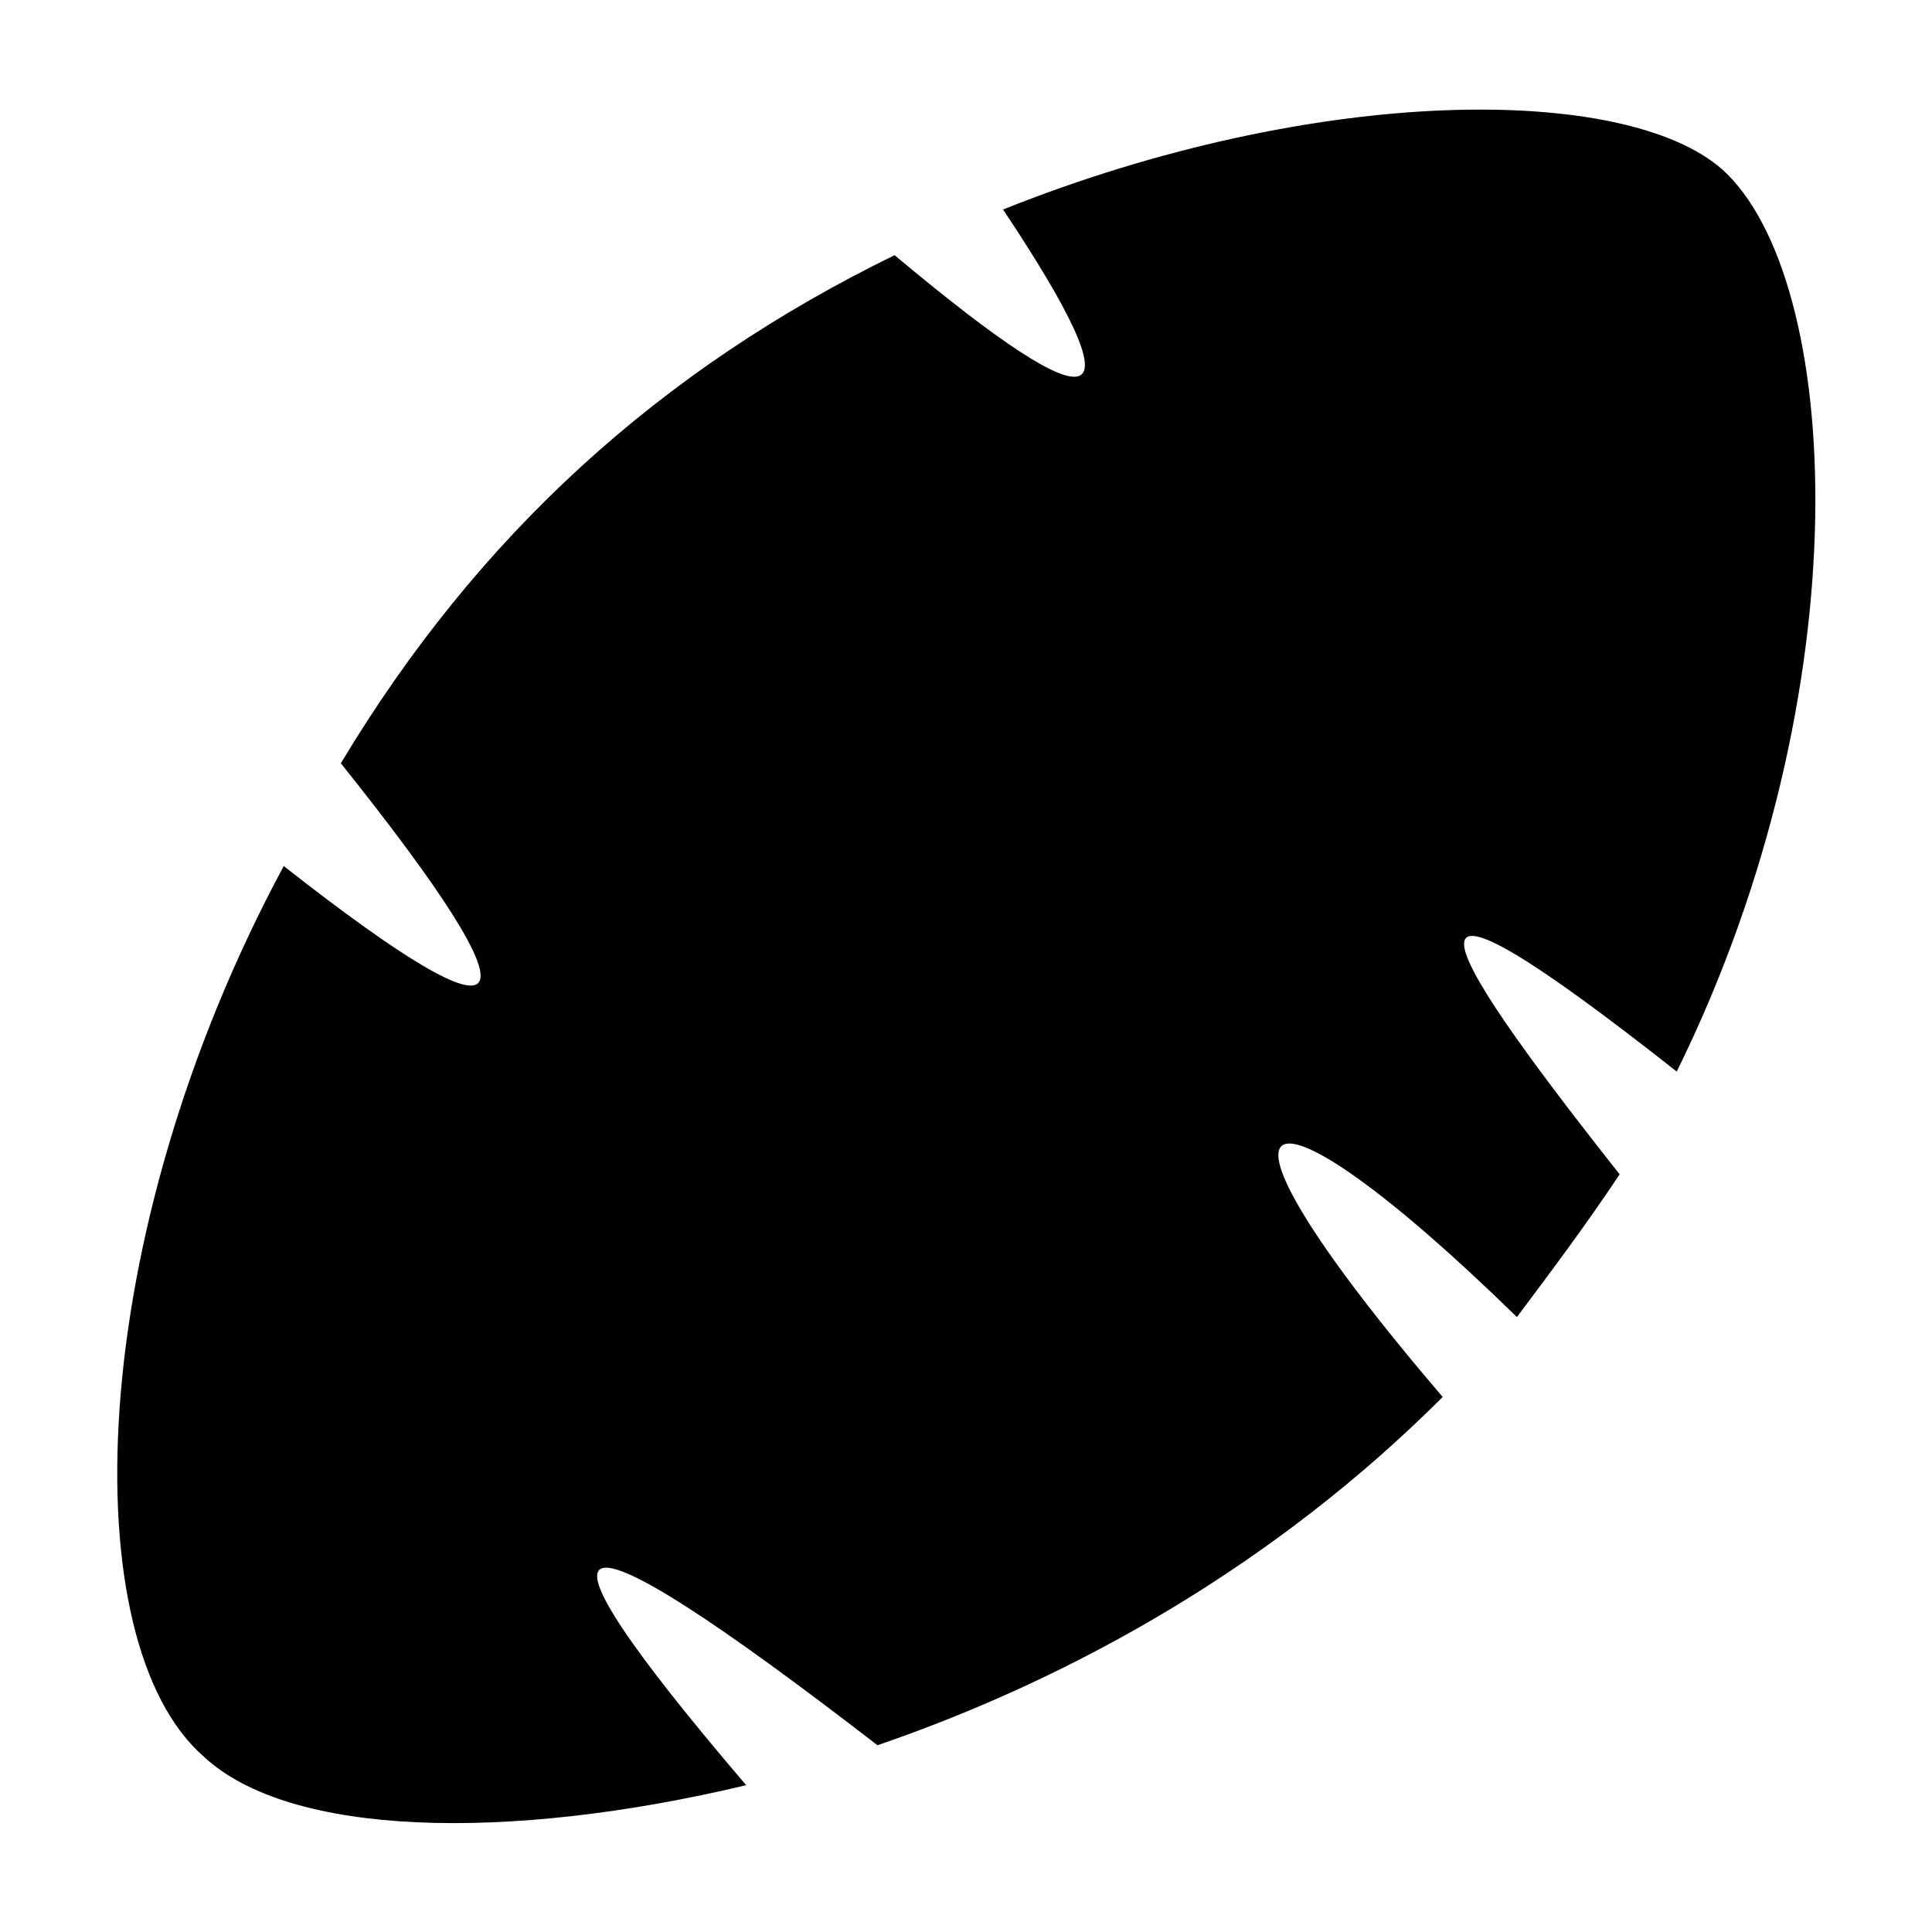<?xml version="1.0" encoding="UTF-8"?>
<!-- Uploaded to: SVG Repo, www.svgrepo.com, Generator: SVG Repo Mixer Tools -->
<svg fill="#000000" width="800px" height="800px" version="1.1" viewBox="144 144 512 512" xmlns="http://www.w3.org/2000/svg">
 <path d="m600.46 188.94c31.773 28.746 37.824 137.68-12.105 239.04-78.672-62.031-66.57-37.824-15.129 27.234-9.078 13.617-18.156 25.719-27.234 37.824-68.082-66.57-90.777-62.031-19.668 21.18-43.875 43.875-96.828 74.133-149.78 92.289-86.238-66.57-96.828-62.031-34.797 10.59-63.543 15.129-121.04 13.617-143.73-7.566-34.797-30.258-31.773-137.68 21.18-236.02 63.543 49.926 69.594 40.848 15.129-27.234 36.312-60.52 84.727-104.39 146.75-134.65 55.98 46.902 65.055 42.363 28.746-12.105 83.211-33.285 164.91-33.285 190.63-10.59z" fill-rule="evenodd"/>
</svg>